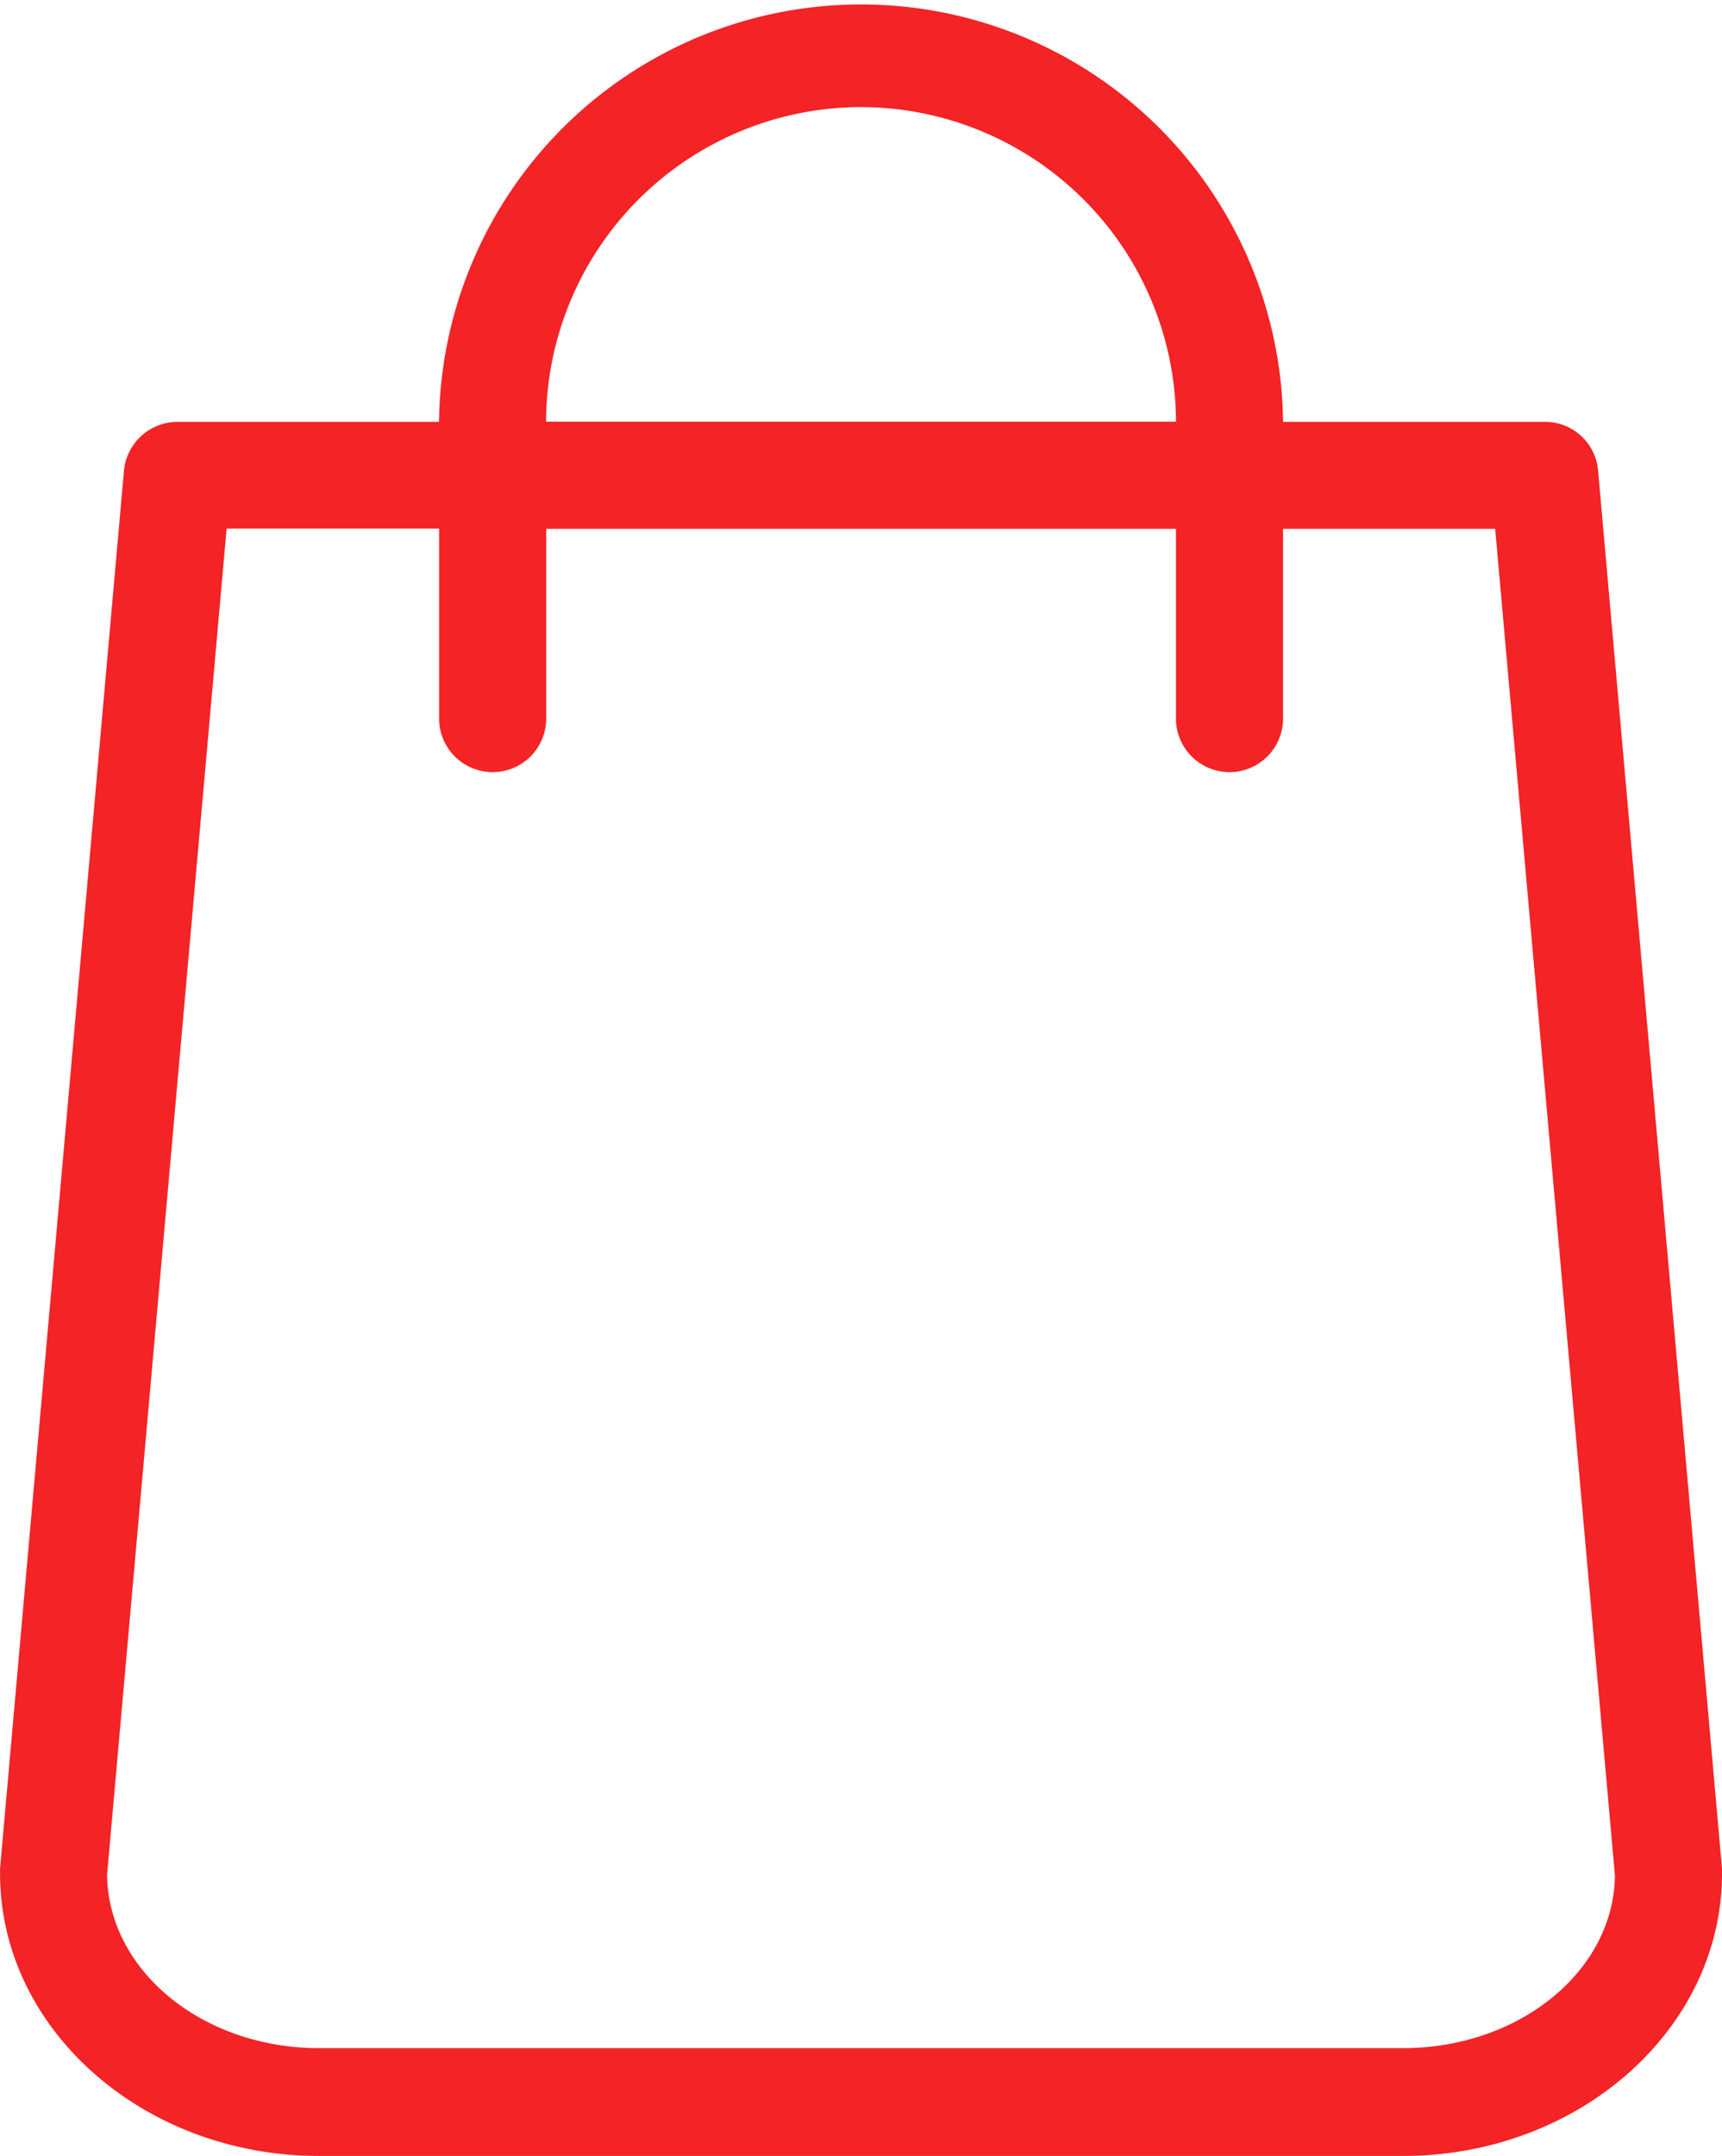 <svg xmlns="http://www.w3.org/2000/svg" width="31.96" height="40" viewBox="0 0 31.96 40">
  <defs>
    <style>
      .cls-1 {
        fill: #F32326;
      }
    </style>
  </defs>
  <g id="shopping-bag-svgrepo-com" transform="translate(-48.55 0)">
    <path id="Path_9" data-name="Path 9" class="cls-1" d="M80.51,34.668l-2.3-25.941a.986.986,0,0,0-.994-.9H72.363a7.833,7.833,0,0,0-15.665,0H51.845a1,1,0,0,0-.994.9l-2.3,25.941v.091c0,2.89,2.658,5.241,5.92,5.241H74.59c3.262,0,5.92-2.351,5.92-5.241ZM64.53,1.987a5.854,5.854,0,0,1,5.846,5.837H58.685A5.854,5.854,0,0,1,64.53,1.987ZM74.59,38H54.47c-2.153,0-3.908-1.432-3.933-3.213l2.219-24.98H56.7V13.3a.994.994,0,1,0,1.987,0V9.812H70.376V13.3a.994.994,0,1,0,1.987,0V9.812H76.3L78.523,34.8C78.5,36.572,76.743,38,74.59,38Z" transform="translate(0 0)"/>
  </g>
</svg>

